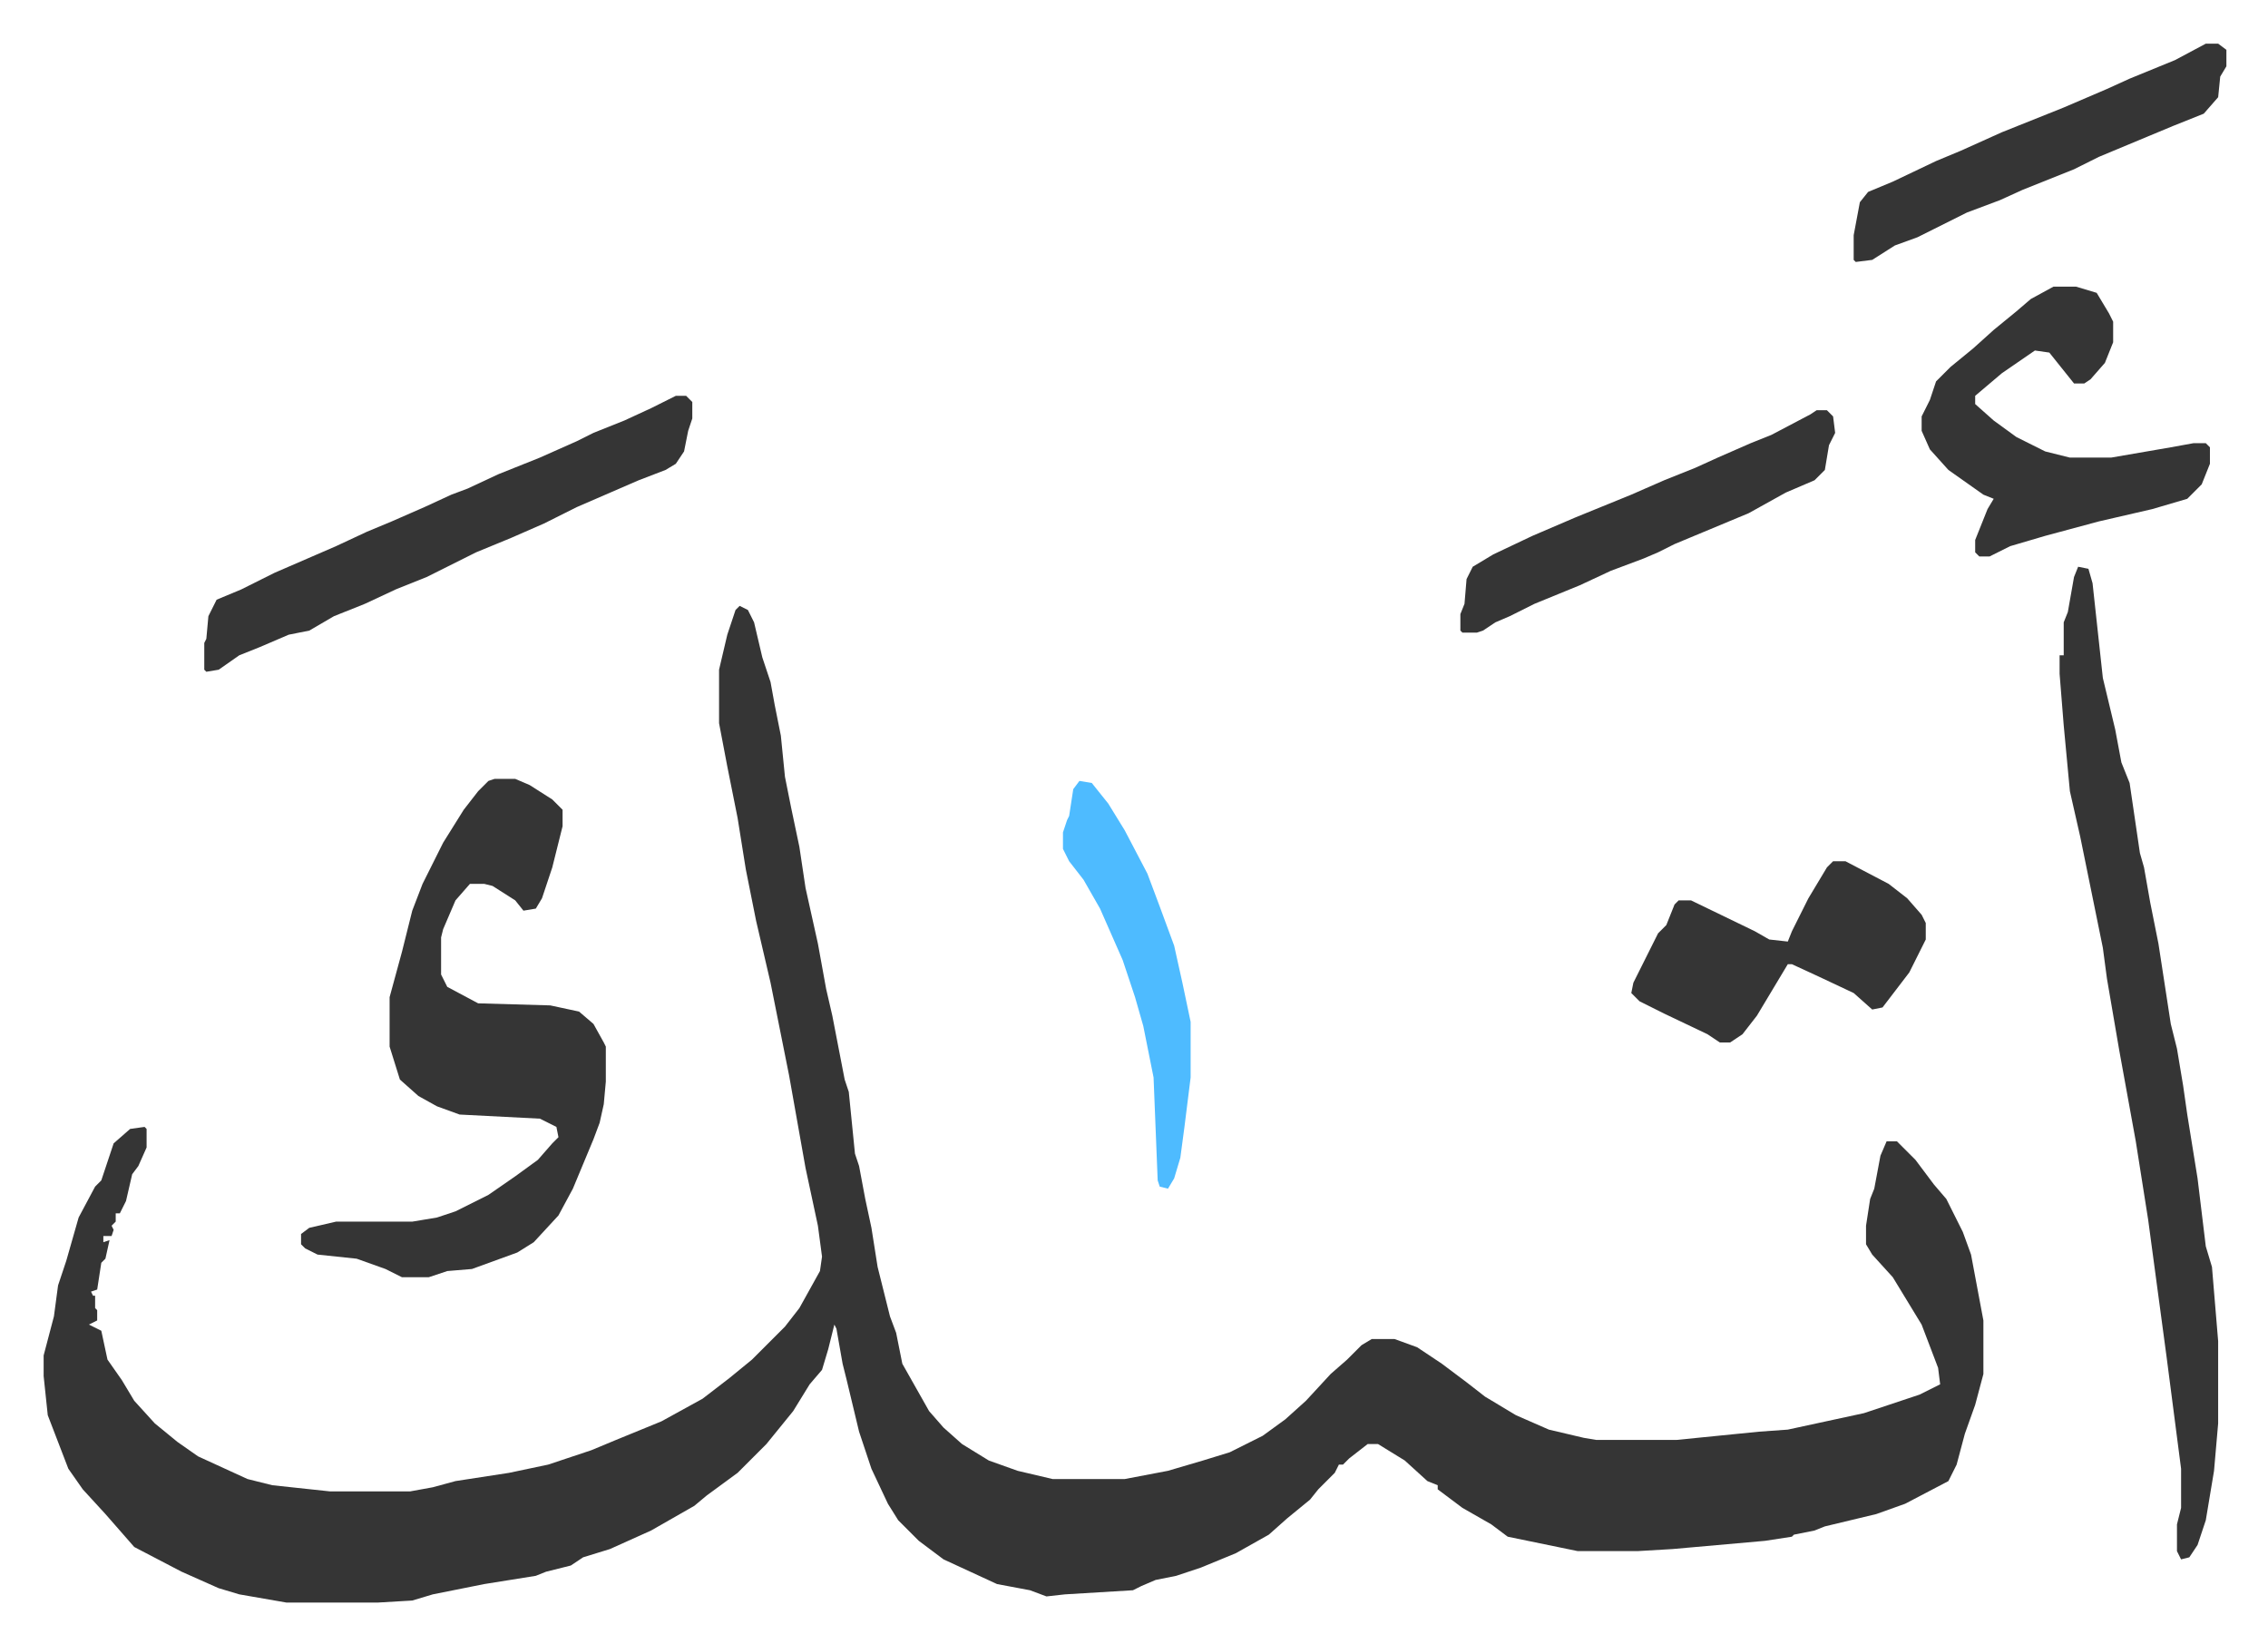 <svg xmlns="http://www.w3.org/2000/svg" viewBox="-21.2 226.8 1101.4 798.4">
    <path fill="#353535" id="rule_normal" d="m338 521 4 2 3 6 4 17 4 12 2 11 3 15 2 20 3 15 4 19 3 20 6 27 4 22 3 13 6 31 2 6 3 30 2 6 3 16 3 14 3 19 6 24 3 8 3 15 13 23 7 8 9 8 13 8 14 5 17 4h35l21-4 17-5 13-4 16-8 11-8 10-9 12-13 8-7 7-7 5-3h11l11 4 12 8 12 9 9 7 15 9 16 7 17 4 6 1h39l40-4 14-1 37-8 27-9 10-5-1-8-8-21-14-23-10-11-3-5v-9l2-13 2-5 3-16 3-7h5l9 9 9 12 6 7 8 16 4 11 3 16 3 16v26l-4 15-5 14-4 15-4 8-21 11-14 5-25 6-5 2-10 2-1 1-13 2-45 4-17 1h-29l-34-7-8-6-14-8-12-9v-2l-5-2-11-10-13-8h-5l-9 7-3 3h-2l-2 4-8 8-4 5-11 9-9 8-16 9-17 7-12 4-10 2-7 3-4 2-33 2-9 1-8-3-16-3-26-12-12-9-10-10-5-8-8-17-6-18-6-25-2-8-3-17-1-2-3 12-3 10-6 7-8 13-13 16-14 14-15 11-6 5-21 12-20 9-13 4-6 4-12 3-5 2-25 4-25 5-10 3-17 1h-44l-23-4-10-3-18-8-23-12-7-8-7-8-11-12-7-10-10-26-2-19v-10l5-19 2-15 4-12 2-7 4-14 8-15 3-3 6-18 8-7 7-1 1 1v9l-4 9-3 4-3 13-3 6h-2v4l-2 2 1 2-1 3h-4v3l3-1-2 9-2 2-2 13-3 1 1 2h1v6l1 1v5l-4 2 6 3 3 14 7 10 6 10 10 11 11 9 10 7 24 11 12 3 28 3h39l11-2 11-3 26-4 19-4 21-7 12-5 22-9 20-11 13-10 11-9 16-16 7-9 10-18 1-7-2-15-6-28-8-45-9-45-7-30-5-25-4-25-5-25-4-21v-26l4-17 4-12z"/>
    <path fill="#353535" id="rule_normal" d="M219 605h10l7 3 11 7 5 5v8l-5 20-5 15-3 5-6 1-4-5-11-7-4-1h-7l-7 8-6 14-1 4v18l3 6 15 8 35 1 14 3 7 6 5 9 1 2v17l-1 11-2 9-3 8-10 24-7 13-12 13-8 5-22 8-12 1-9 3h-13l-8-4-14-5-19-2-6-3-2-2v-5l4-3 13-3h37l12-2 9-3 16-8 13-9 11-8 7-8 3-3-1-5-8-4-39-2-11-4-9-5-9-8-5-16v-24l6-22 5-20 5-13 10-20 10-16 7-9 5-5zm769-103 5 1 2 7 5 46 6 25 3 16 4 10 5 34 2 7 3 17 4 20 6 39 3 12 3 18 2 14 5 31 4 33 3 10 3 36v40l-2 23-4 24-4 12-4 6-4 1-2-4v-13l2-8v-19l-7-54-9-67-6-38-8-44-6-35-2-15-11-54-5-22-3-32-2-25v-9h2v-16l2-5 3-17zm-681-83h5l3 3v8l-2 6-2 10-4 6-5 3-13 5-30 13-16 8-16 7-17 7-24 12-15 6-15 7-15 6-12 7-10 2-14 6-10 4-10 7-6 1-1-1v-13l1-2 1-11 4-8 12-5 16-8 30-13 15-7 12-5 16-7 13-6 8-3 15-7 20-8 18-8 8-4 15-6 13-6zm669-53h11l10 3 6 10 2 4v10l-4 10-7 8-3 2h-5l-8-10-4-5-7-1-16 11-13 11v4l9 8 11 8 14 7 12 3h20l29-5 11-2h6l2 2v8l-4 10-7 7-17 5-26 6-26 7-17 5-10 5h-5l-2-2v-6l6-15 3-5-5-2-17-12-9-10-4-9v-7l4-8 3-9 7-7 11-9 10-9 11-9 7-6zM869 645h6l21 11 9 7 7 8 2 4v8l-8 16-13 17-5 1-9-8-17-8-13-6h-2l-15 25-7 9-6 4h-5l-6-4-21-10-12-6-4-4 1-5 8-16 4-8 4-4 4-10 2-2h6l31 15 7 4 9 1 2-5 8-16 9-15zm-8-219h5l3 3 1 8-3 6-2 12-5 5-14 6-18 10-12 5-24 10-8 4-7 3-16 6-15 7-22 9-12 6-7 3-6 4-3 1h-7l-1-1v-8l2-5 1-12 3-6 10-6 19-9 21-9 27-11 16-7 15-6 11-5 16-7 10-4 19-10zm189-178h6l4 3v8l-3 5-1 10-7 8-15 6-12 5-24 10-12 6-25 10-11 5-16 6-16 8-8 4-11 4-11 7-8 1-1-1v-12l3-16 4-5 12-5 21-10 12-5 20-9 30-12 21-9 11-5 22-9z"/>
    <path fill="#4ebbff" id="rule_madd_normal_2_vowels" d="m503 606 6 1 8 10 8 13 11 21 6 16 7 19 4 18 4 19v27l-3 24-2 15-3 10-3 5-4-1-1-3-2-50-5-25-4-14-6-18-11-25-8-14-7-9-3-6v-8l2-6 1-2 2-13z"/>
</svg>

